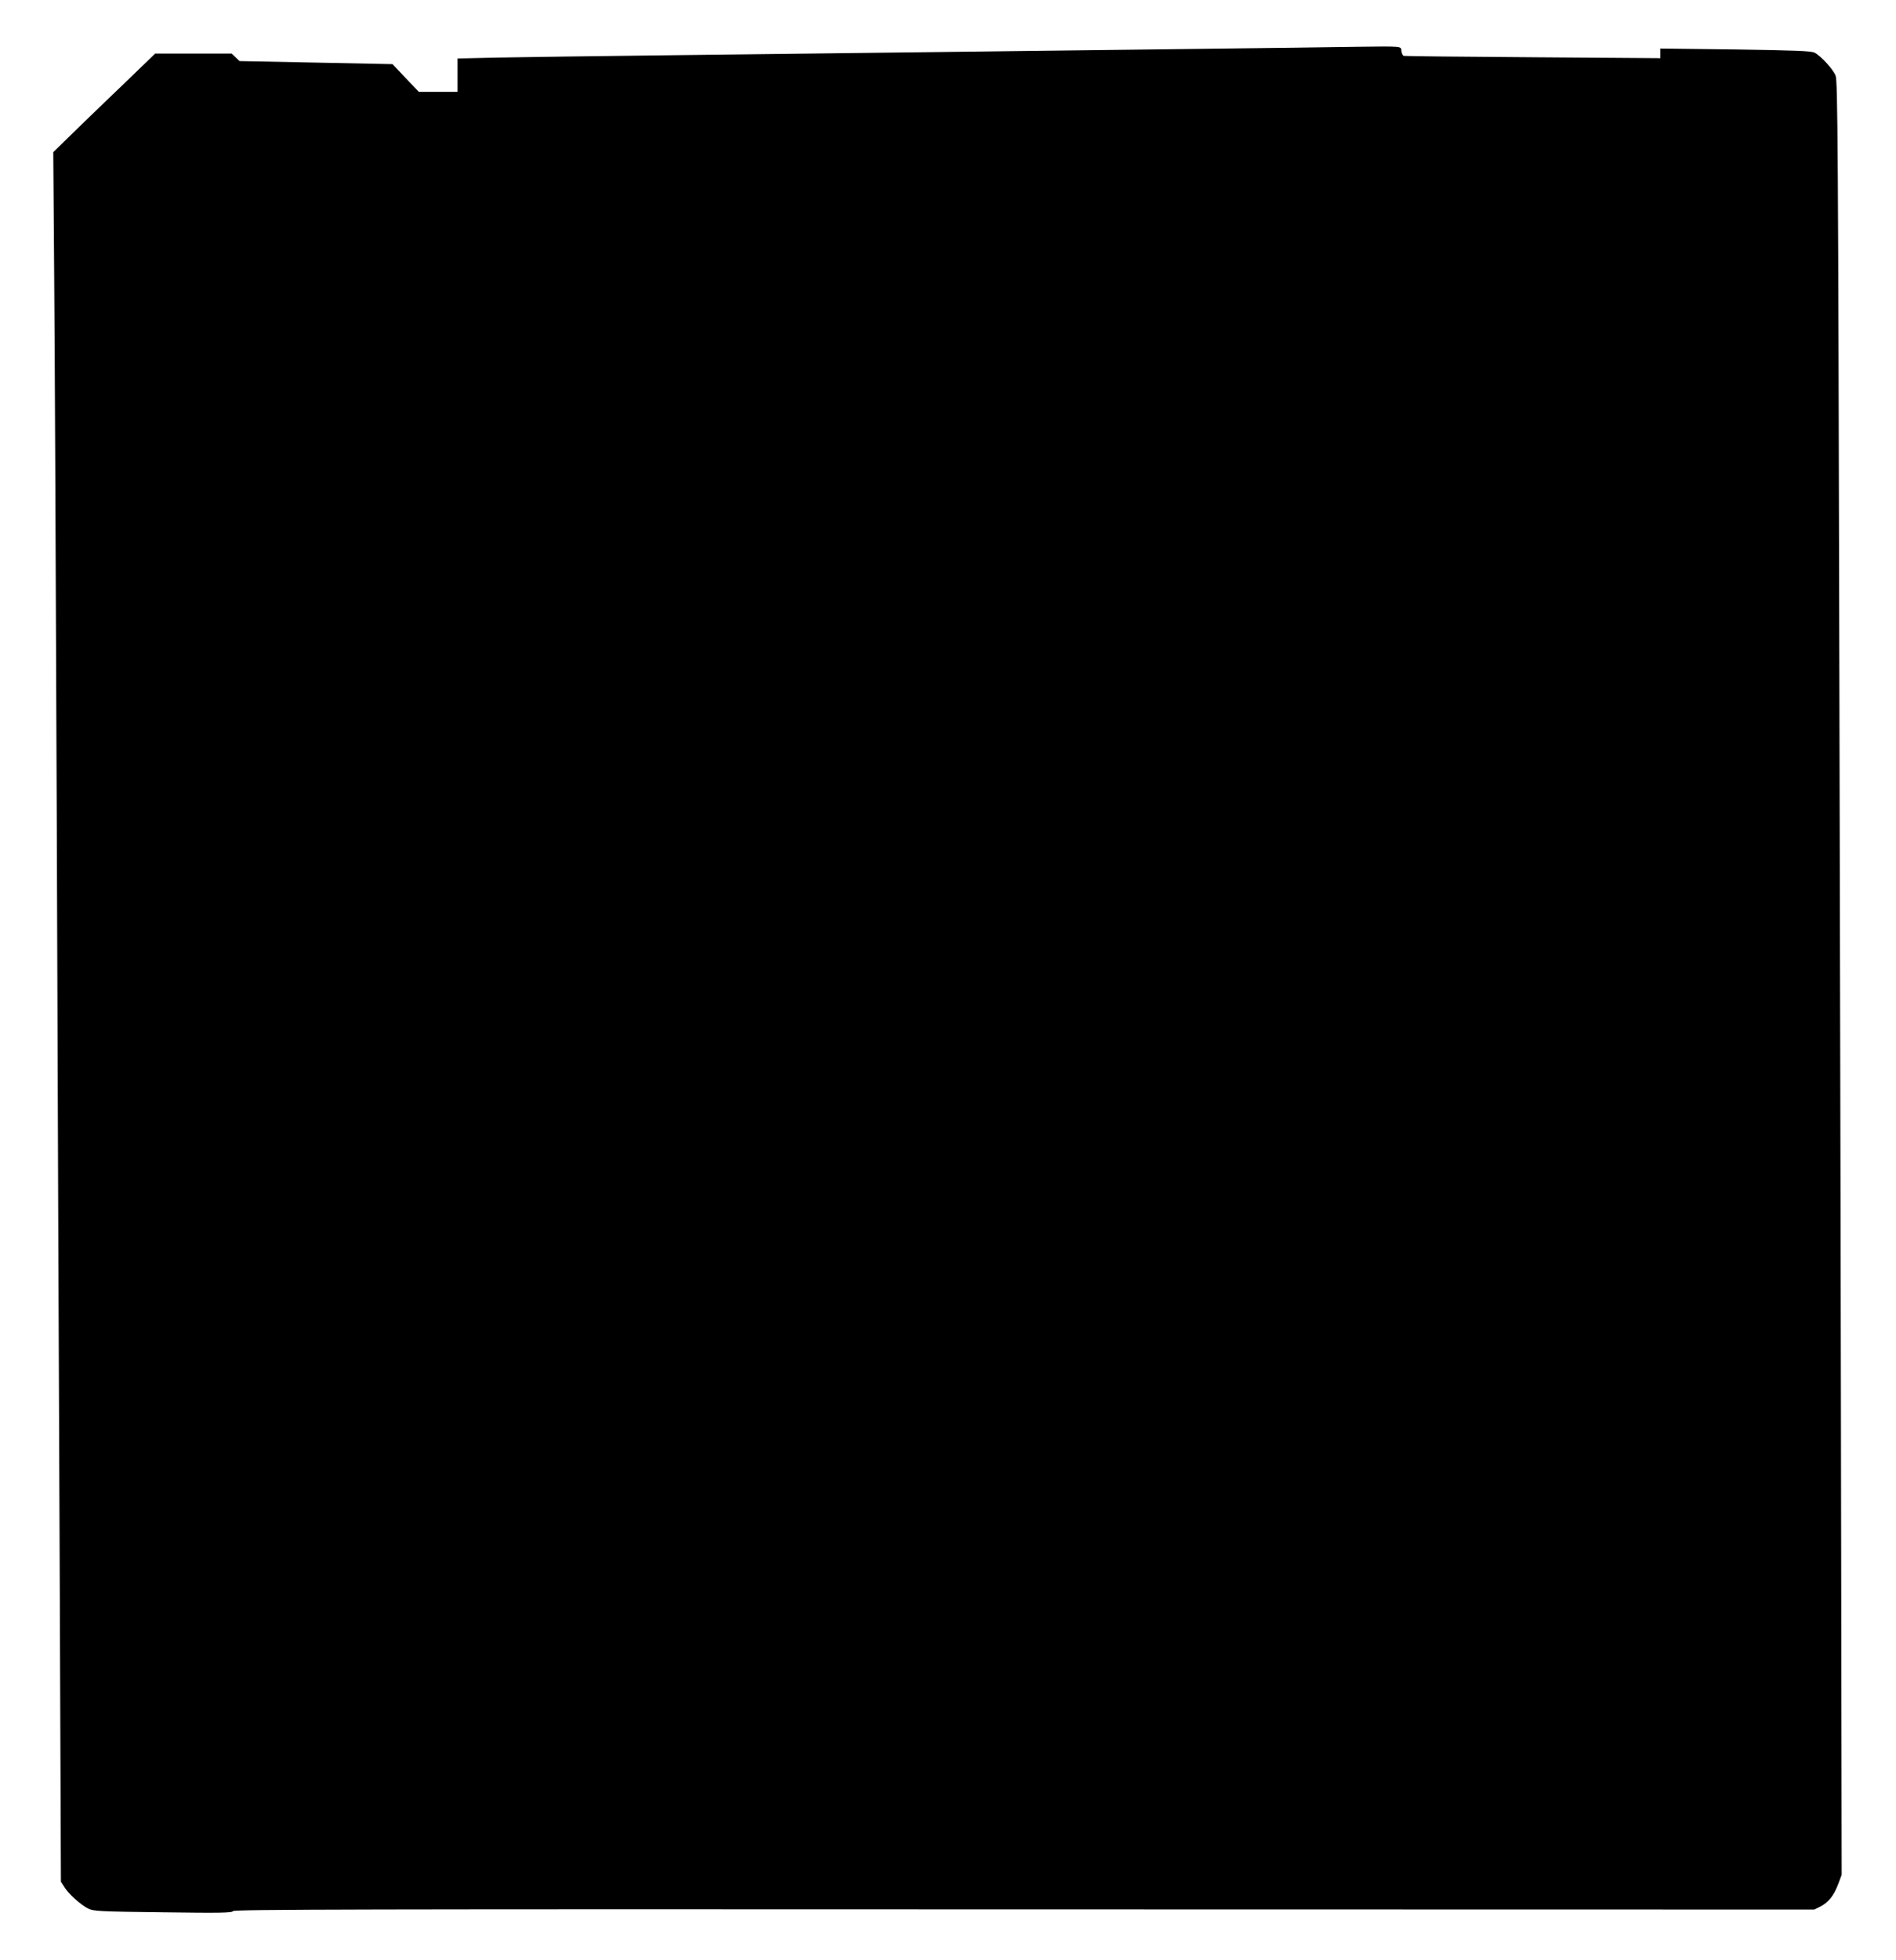 <?xml version="1.0" standalone="no"?>
<!DOCTYPE svg PUBLIC "-//W3C//DTD SVG 20010904//EN"
 "http://www.w3.org/TR/2001/REC-SVG-20010904/DTD/svg10.dtd">
<svg version="1.0" xmlns="http://www.w3.org/2000/svg"
 width="1239pt" height="1280pt" viewBox="0 0 1239 1280"
 preserveAspectRatio="xMidYMid meet">
<g transform="translate(0,1280) scale(0.1,-0.1)"
fill="#000000" stroke="none">
<path d="M8850 12494 c-102 -2 -590 -8 -1085 -14 -495 -6 -1235 -15 -1645 -20
-410 -5 -1163 -14 -1675 -20 -511 -6 -1048 -13 -1192 -16 l-263 -6 0 -109 0
-109 -127 0 -126 0 -86 90 -86 91 -500 10 -500 10 -26 25 -25 24 -250 0 -250
0 -199 -192 c-110 -105 -260 -250 -334 -322 l-133 -130 6 -806 c4 -443 11
-2056 17 -3585 5 -1529 14 -3708 19 -4842 l8 -2063 22 -34 c27 -45 108 -118
157 -142 35 -17 76 -19 488 -24 372 -5 451 -4 458 8 7 11 846 13 5171 11
l5162 -1 42 21 c51 26 86 71 115 147 l22 59 -3 1925 c-1 1059 -7 3694 -12
5857 -8 3561 -11 3935 -25 3970 -18 42 -95 127 -137 149 -21 11 -124 15 -517
21 l-491 6 0 -31 0 -32 -832 6 c-458 3 -838 7 -845 9 -6 2 -13 16 -15 32 -4
32 16 31 -308 27z"/>
</g>
</svg>
